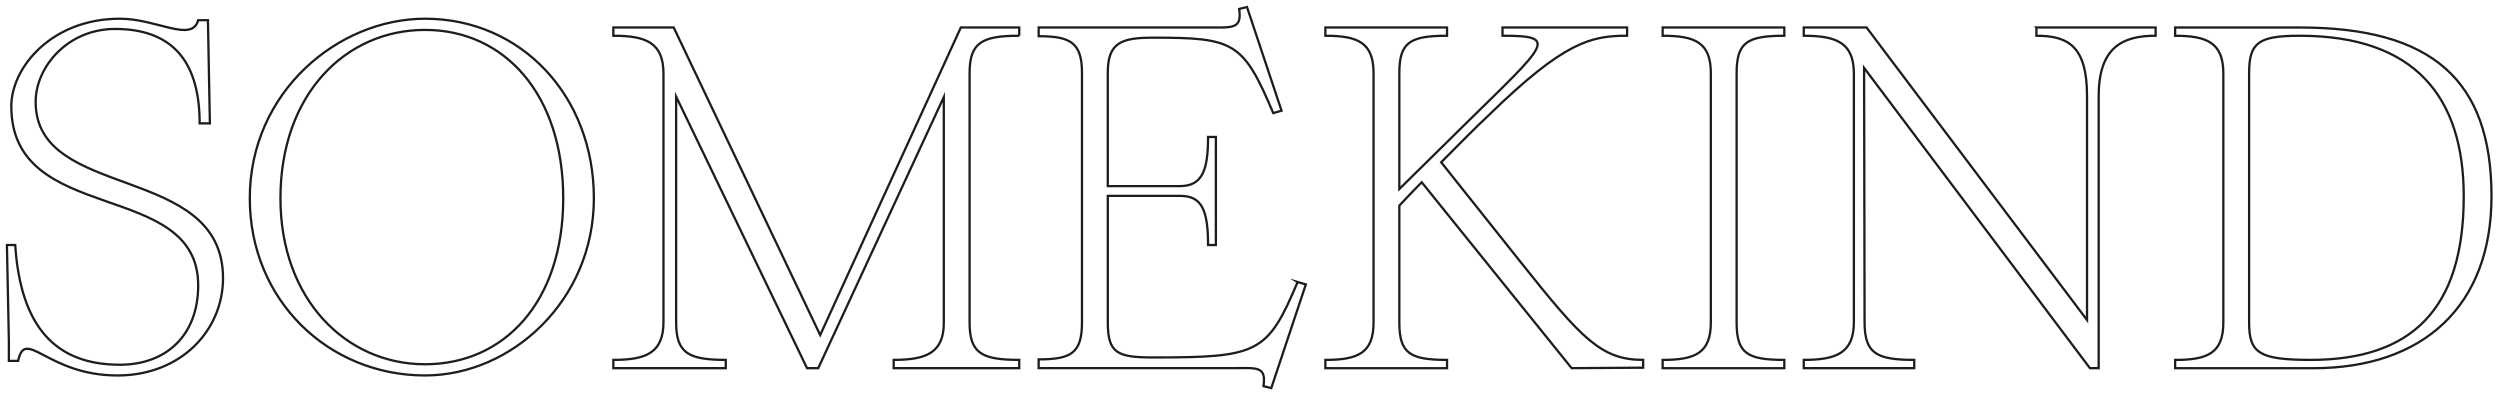 <?xml version="1.0" encoding="UTF-8"?><svg id="Laag_1" xmlns="http://www.w3.org/2000/svg" viewBox="0 0 1090.02 171.6"><defs><style>.cls-1{fill:none;stroke:#1d1d1b;stroke-miterlimit:10;}</style></defs><path class="cls-1" d="m1007.36,156.91c-22.28,0-26.73-2.97-26.73-16.13V31.93c0-13.37,4.03-16.34,22.07-16.34,50.29,0,71.51,26.74,71.51,70.03,0,49.44-22.91,71.3-66.84,71.3m78.94-71.3c0-50.71-25.89-73.63-83.61-73.63h-54.32v3.61c13.79,0,21.01,2.97,21.01,16.34v108.65c0,13.37-6.79,16.34-21.01,16.34v3.61h60.26c47.96,0,77.67-27.16,77.67-74.91M887.89,11.98v3.61c13.79,0,22.07,4.46,22.07,26.32v97.61l-96.13-127.54h-27.38v3.61c14.22,0,21.86,2.97,21.86,16.55v108.22c0,13.58-7.64,16.55-21.86,16.55v3.61h48.17v-3.61c-16.77,0-21.65-2.97-21.65-16.55l-.21-110.77,98.46,130.93h3.82V41.9c0-21.43,10.61-26.32,24.83-26.32v-3.61h-51.99Zm-130.71,19.95c0-13.37,4.45-16.34,20.8-16.34v-3.61h-53.05v3.61c14.22,0,21.01,2.97,21.01,16.34v108.65c0,13.37-6.79,16.34-21.01,16.34v3.61h53.05v-3.61c-16.34,0-20.8-2.97-20.8-16.34V31.93Zm-94.01,82.54l-34.8-43.72c7.85-7.85,14.64-14.85,20.8-20.58,32.89-32.04,44.56-34.59,60.26-34.59v-3.61h-54.32v3.61c24.83,0,19.52,3.4-16.34,38.62l-28.65,28.22V31.93c0-13.37,4.46-16.34,20.8-16.34v-3.61h-53.05v3.61c14.22,0,21.01,2.97,21.01,16.34v108.65c0,13.37-6.79,16.34-21.01,16.34v3.61h53.05v-3.61c-16.34,0-20.8-2.97-20.8-16.34v-50.93c3.4-3.61,6.58-7,9.76-10.19l65.36,81.06,31.19-.21v-3.4c-18.25,0-26.74-9.13-53.26-42.44m-97.4,8.49c-13.16,31.19-17.19,32.89-63.02,32.89-15.7,0-19.74-1.91-19.74-15.28v-55.17h31.62c9.33,0,12.09,6.15,12.09,21.43h3.4v-47.11h-3.4c0,14.22-2.34,21.43-12.31,21.43h-31.41V31.71c0-13.16,5.94-15.28,19.74-15.28,35.23,0,39.26,1.7,52.41,32.89l3.61-1.06-15.07-45.2-3.4.85c1.28,8.92-2.97,8.06-13.58,8.06h-73.85v3.82c13.79,0,18.89,2.76,18.89,15.92v108.86c0,13.37-4.67,16.12-18.89,16.12v3.82h84.67c10.4,0,14.64-1.06,13.36,7.85l3.4.85,15.07-45.2-3.61-1.06ZM444.4,15.58v-3.61h-25.46l-61.33,134.11L293.74,11.98h-26.32v3.61c14.22,0,21.86,2.97,21.86,16.55v108.22c0,13.58-7.64,16.55-21.86,16.55v3.61h49.02v-3.61c-16.34,0-21.64-2.97-21.64-16.34V42.11l57.08,118.41h4.88l54.75-118.2v98.46c0,13.16-7.86,16.13-21.86,16.13v3.61h54.75v-3.61c-16.55,0-21.65-2.97-21.65-16.34V31.93c0-13.37,5.31-16.34,21.65-16.34M122.28,86.46c0-45.41,28.43-73.42,63.02-73.42s60.27,28.01,60.27,73.42-25.89,72.36-60.27,72.36-63.02-28.22-63.02-72.36m-13.37,0c0,44.56,34.38,77.24,76.39,77.24,37.77,0,73.63-32.68,73.63-77.24S227.32,8.16,185.3,8.16c-37.77,0-76.39,31.83-76.39,78.31M15.54,44.45c0-15.49,14.22-31.83,34.59-31.83,23.13,0,36.92,12.09,36.92,41.17h4.46l-.85-44.99h-4.24c-2.75,9.97-18.04-.64-34.16-.64C22.55,8.16,4.93,29.38,4.93,46.35c0,52.42,81.48,31.41,81.48,78.09,0,21.64-13.79,34.59-34.16,34.59-28.44,0-43.29-16.98-45.62-52.2h-3.61l.85,42.02v8.49h4.03c3.18-14.85,12.73,6.37,43.29,6.37,27.8,0,46.05-19.74,46.05-42.44,0-50.29-81.7-33.53-81.7-76.82"/></svg>